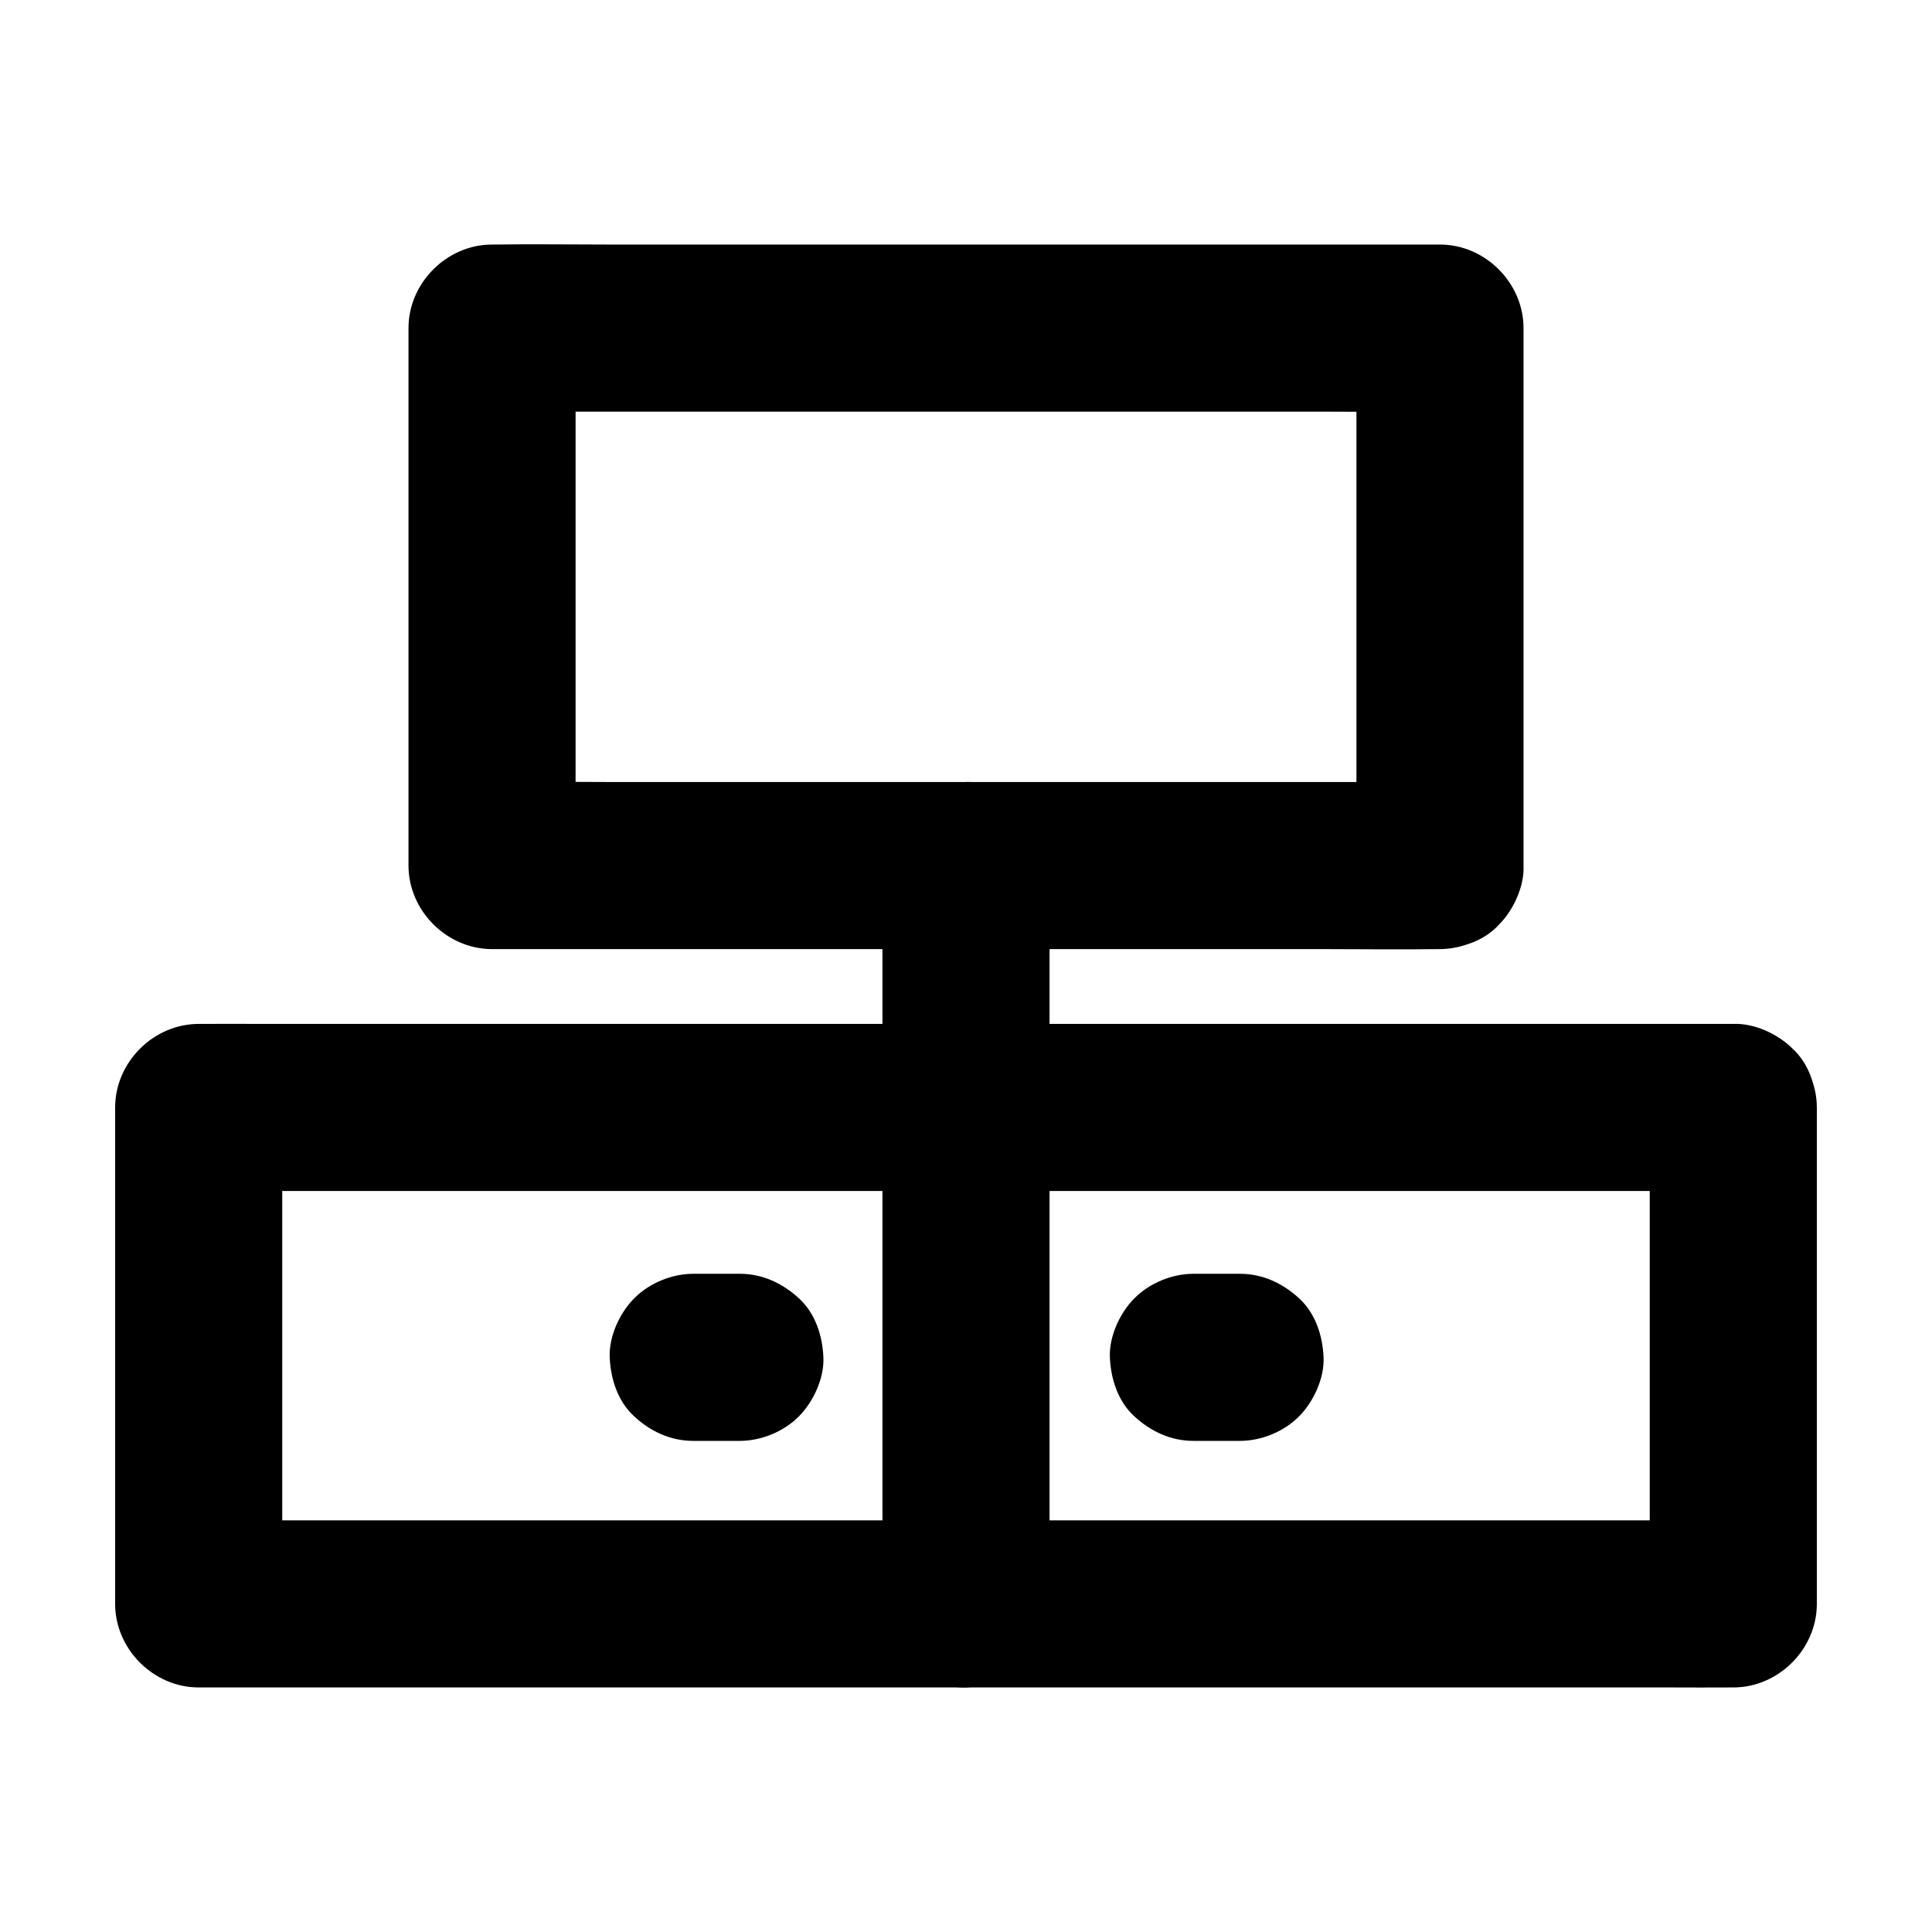 <?xml version="1.0" encoding="UTF-8"?>
<!-- Uploaded to: ICON Repo, www.svgrepo.com, Generator: ICON Repo Mixer Tools -->
<svg fill="#000000" width="800px" height="800px" version="1.1" viewBox="144 144 512 512" xmlns="http://www.w3.org/2000/svg">
 <g>
  <path d="m581.2 437.49v44.527 70.898 16.137l22.141-22.141h-10.875-29.57-43.738-53.332-58.449-59.238-55.004-46.492-33.457c-5.266 0-10.578-0.051-15.844 0h-0.688l22.141 22.141v-44.527-70.898-16.137c-7.379 7.379-14.762 14.762-22.141 22.141h10.875 29.57 43.738 53.332 58.449 59.238 55.004 46.492 33.457c5.266 0 10.578 0.051 15.844 0h0.688c5.656 0 11.66-2.461 15.645-6.496 3.836-3.836 6.742-10.137 6.496-15.645-0.246-5.707-2.117-11.66-6.496-15.645-4.328-3.984-9.645-6.496-15.645-6.496h-10.875-29.57-43.738-53.332-58.449-59.238-55.004-46.492-33.457c-5.266 0-10.578-0.051-15.844 0h-0.688c-11.957 0-22.141 10.137-22.141 22.141v44.527 70.898 16.137c0 11.957 10.137 22.141 22.141 22.141h10.875 29.57 43.738 53.332 58.449 59.238 55.004 46.492 33.457c5.266 0 10.578 0.051 15.844 0h0.688c11.957 0 22.141-10.137 22.141-22.141v-44.527-70.898-16.137c0-5.656-2.461-11.66-6.496-15.645-3.836-3.836-10.137-6.742-15.645-6.496-5.707 0.246-11.66 2.117-15.645 6.496-3.988 4.281-6.496 9.645-6.496 15.645z"/>
  <path d="m377.86 437.49v44.527 70.898 16.137c0 5.656 2.461 11.66 6.496 15.645 3.836 3.836 10.137 6.742 15.645 6.496 5.707-0.246 11.66-2.117 15.645-6.496 3.984-4.328 6.496-9.645 6.496-15.645v-44.527-70.898-16.137c0-5.656-2.461-11.66-6.496-15.645-3.836-3.836-10.137-6.742-15.645-6.496-5.707 0.246-11.66 2.117-15.645 6.496-3.988 4.281-6.496 9.645-6.496 15.645z"/>
  <path d="m327.72 525.85h12.348c5.656 0 11.66-2.461 15.645-6.496 3.836-3.836 6.742-10.137 6.496-15.645-0.246-5.707-2.117-11.66-6.496-15.645-4.328-3.984-9.645-6.496-15.645-6.496h-12.348c-5.656 0-11.66 2.461-15.645 6.496-3.836 3.836-6.742 10.137-6.496 15.645 0.246 5.707 2.117 11.66 6.496 15.645 4.281 3.988 9.645 6.496 15.645 6.496z"/>
  <path d="m460.27 525.85h12.348c5.656 0 11.66-2.461 15.645-6.496 3.836-3.836 6.742-10.137 6.496-15.645-0.246-5.707-2.117-11.66-6.496-15.645-4.328-3.984-9.645-6.496-15.645-6.496h-12.348c-5.656 0-11.66 2.461-15.645 6.496-3.836 3.836-6.742 10.137-6.496 15.645 0.246 5.707 2.117 11.66 6.496 15.645 4.328 3.988 9.641 6.496 15.645 6.496z"/>
  <path d="m525.61 351.24h-25.141-59.828-72.816-62.484c-10.184 0-20.367-0.195-30.504 0h-0.441c7.379 7.379 14.762 14.762 22.141 22.141v-48.266-76.605-17.562l-22.141 22.141h25.141 59.828 72.816 62.484c10.184 0 20.367 0.195 30.504 0h0.441c-7.379-7.379-14.762-14.762-22.141-22.141v48.266 76.605 17.562c0 5.656 2.461 11.66 6.496 15.645 3.836 3.836 10.137 6.742 15.645 6.496 5.707-0.246 11.66-2.117 15.645-6.496 3.984-4.328 6.496-9.645 6.496-15.645v-48.266-76.605-17.562c0-11.957-10.137-22.141-22.141-22.141h-25.141-59.828-72.816-62.484c-10.184 0-20.367-0.148-30.504 0h-0.441c-11.957 0-22.141 10.137-22.141 22.141v48.266 76.605 17.562c0 11.957 10.137 22.141 22.141 22.141h25.141 59.828 72.816 62.484c10.184 0 20.367 0.148 30.504 0h0.441c5.656 0 11.66-2.461 15.645-6.496 3.836-3.836 6.742-10.137 6.496-15.645-0.246-5.707-2.117-11.66-6.496-15.645-4.328-3.988-9.641-6.496-15.645-6.496z"/>
  <path d="m377.86 373.38v56.188 7.922c0 5.656 2.461 11.66 6.496 15.645 3.836 3.836 10.137 6.742 15.645 6.496 5.707-0.246 11.66-2.117 15.645-6.496 3.984-4.328 6.496-9.645 6.496-15.645v-56.188-7.922c0-5.656-2.461-11.66-6.496-15.645-3.836-3.836-10.137-6.742-15.645-6.496-5.707 0.246-11.66 2.117-15.645 6.496-3.988 4.328-6.496 9.641-6.496 15.645z"/>
 </g>
</svg>